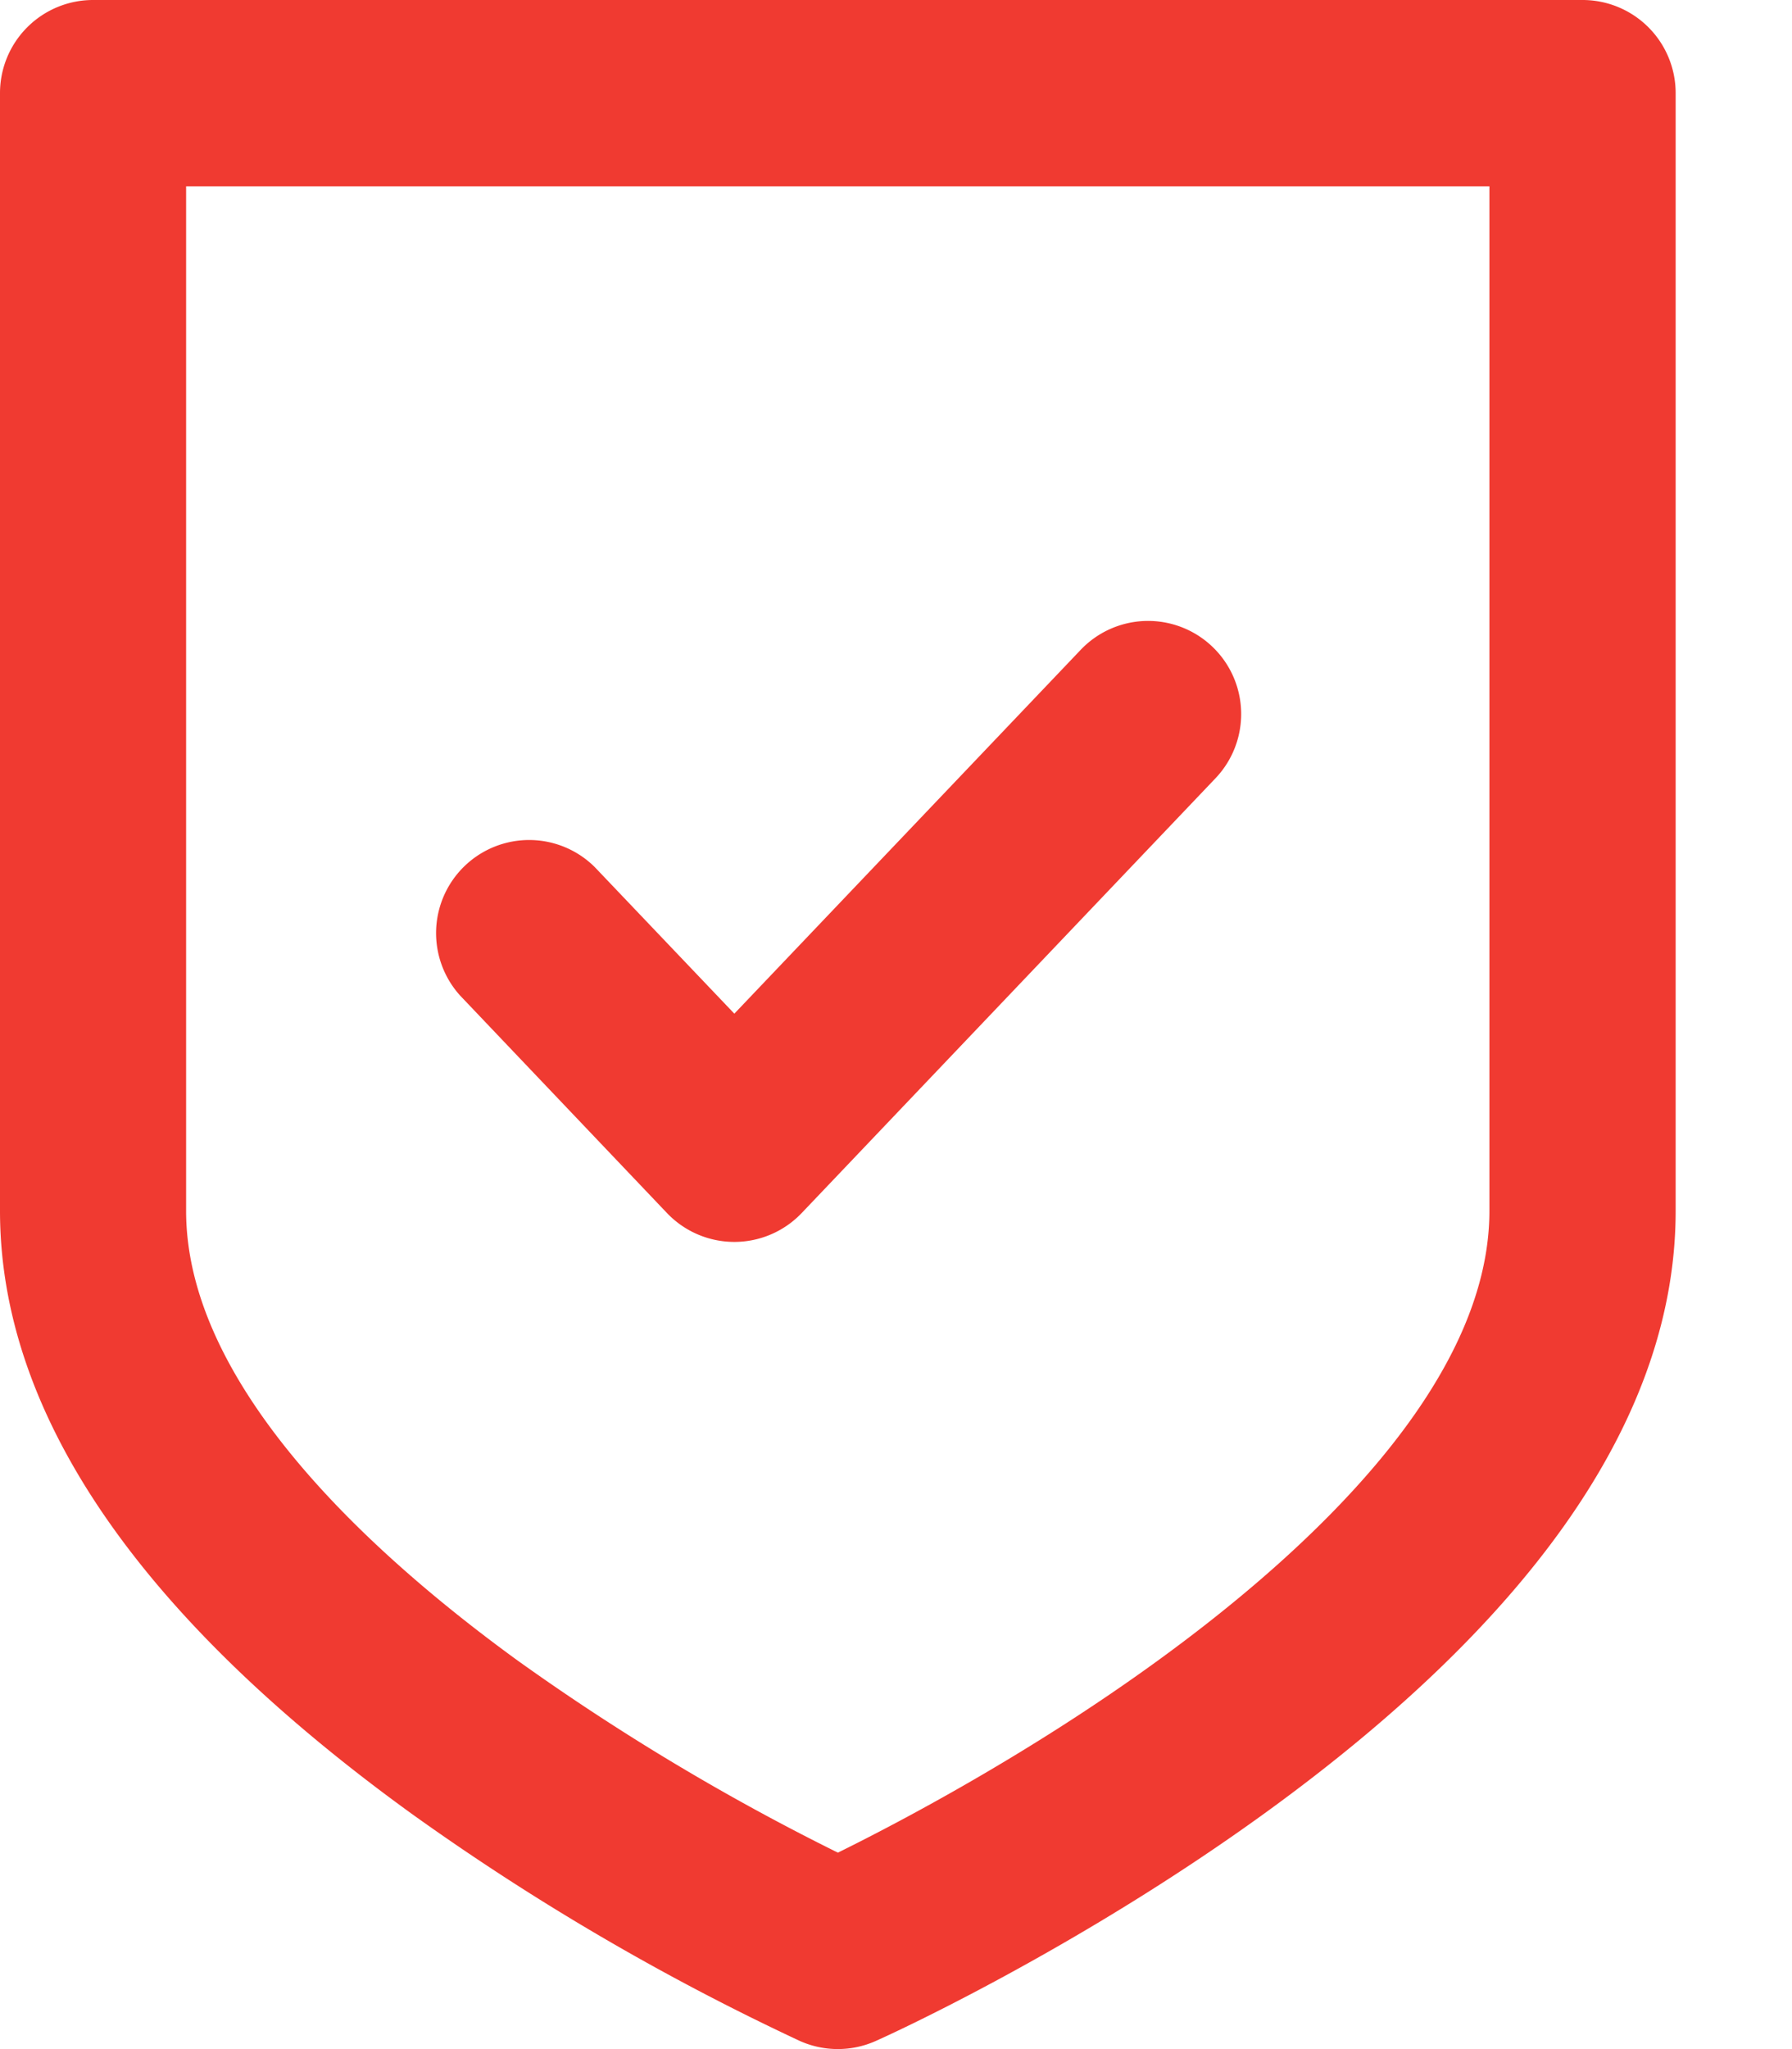 <svg xmlns="http://www.w3.org/2000/svg" width="14" height="16" viewBox="0 0 14 16">
    <g fill="#F03A31" fill-rule="nonzero">
        <path d="M12.364 0H.727A.727.727 0 0 0 0 .727v8.728c0 1.579 1.08 3.161 3.21 4.703a19.059 19.059 0 0 0 3.038 1.778.727.727 0 0 0 .595 0c.062-.027 1.54-.694 3.038-1.778 2.13-1.542 3.21-3.124 3.21-4.703V.727A.727.727 0 0 0 12.364 0zm-.728 9.455c0 1.347-1.408 2.653-2.59 3.511-.999.726-2.013 1.26-2.5 1.5a18.065 18.065 0 0 1-2.502-1.5c-1.181-.858-2.59-2.164-2.59-3.511v-8h10.182v8z"/>
        <path d="M5.21 9.471a.727.727 0 0 0 1.054 0l3.232-3.394a.727.727 0 1 0-1.053-1.003L5.737 7.915l-1.09-1.144a.727.727 0 0 0-1.052 1.003L5.21 9.471z"/>
    </g>
</svg>
